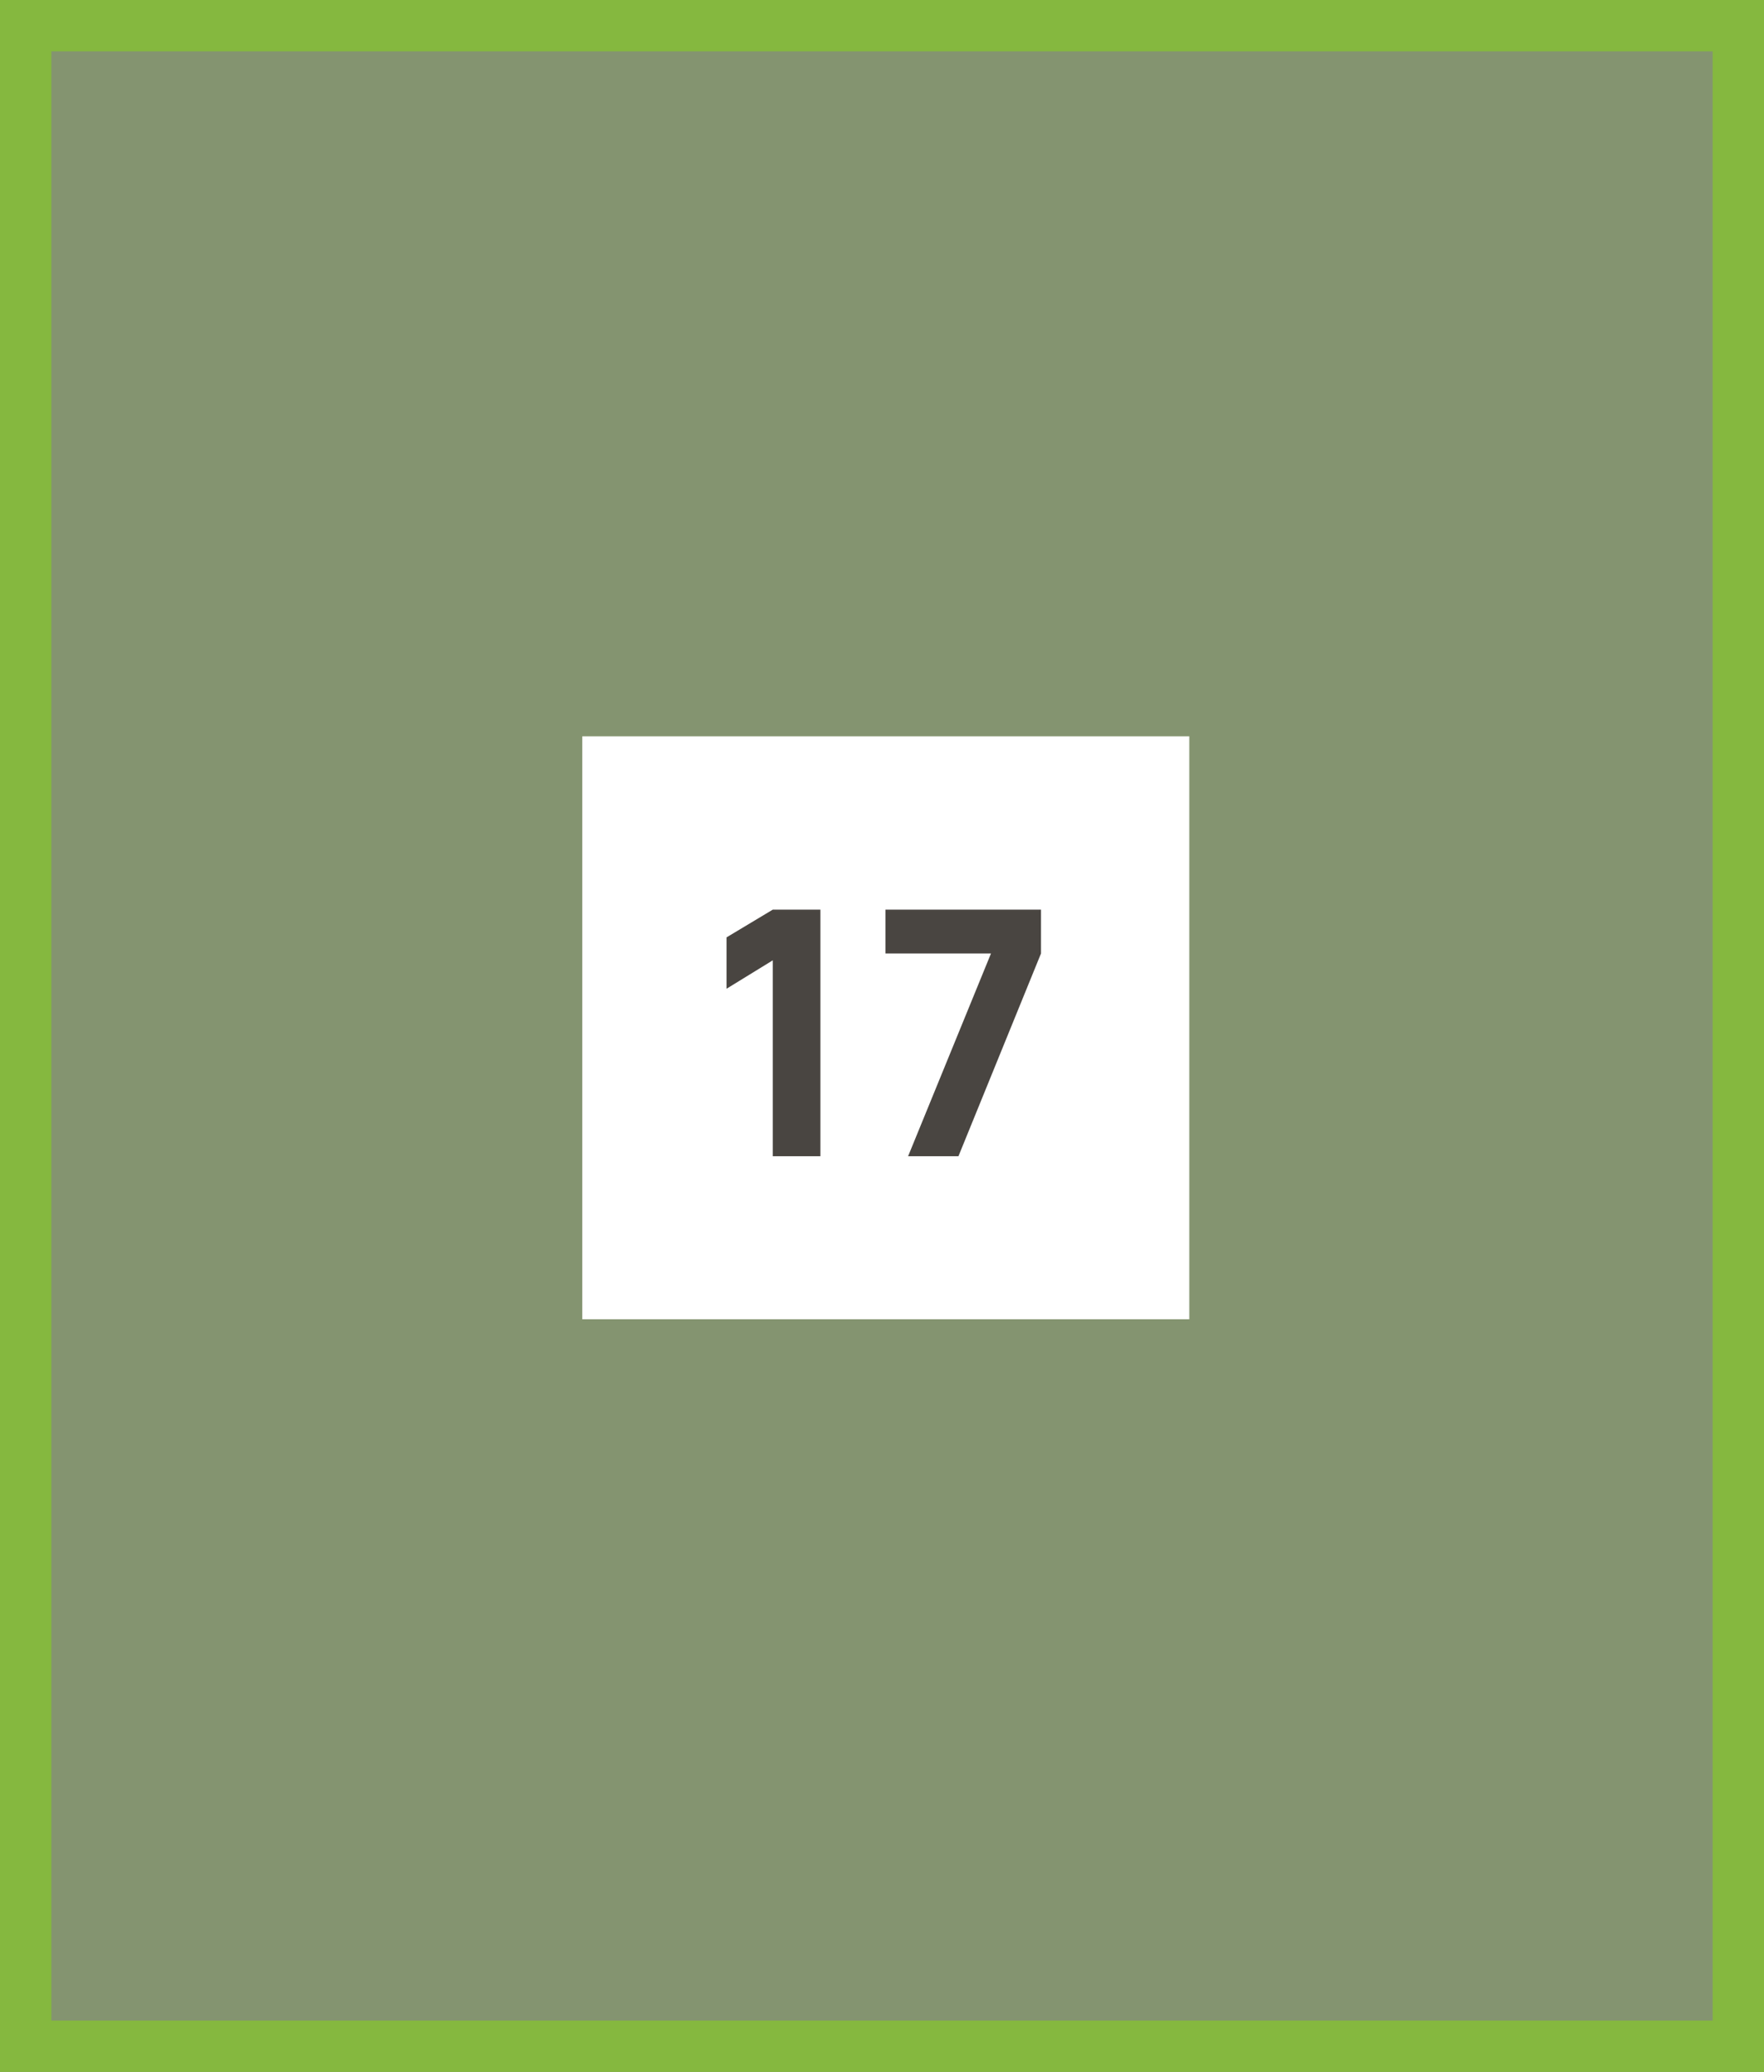 <?xml version="1.0" encoding="UTF-8"?> <svg xmlns="http://www.w3.org/2000/svg" width="103" height="121" viewBox="0 0 103 121" fill="none"><rect x="0" y="0" width="103" height="121" fill="#808080" stroke="none"/><path d="M1.5 119.5V1.5H101.5V119.5L1.5 119.5Z" fill="#9AE736" fill-opacity="0.2" stroke="#85B83F" stroke-width="3"></path><rect width="35.443" height="34.045" transform="translate(34 43)" fill="white"></rect><path d="M45.122 67.523V56.083L42.422 57.743V54.743L45.122 53.123H47.902V67.523H45.122ZM53.024 67.523L57.864 55.683H51.704V53.123H60.784V55.683L55.964 67.523H53.024Z" fill="#494541"></path></svg> 